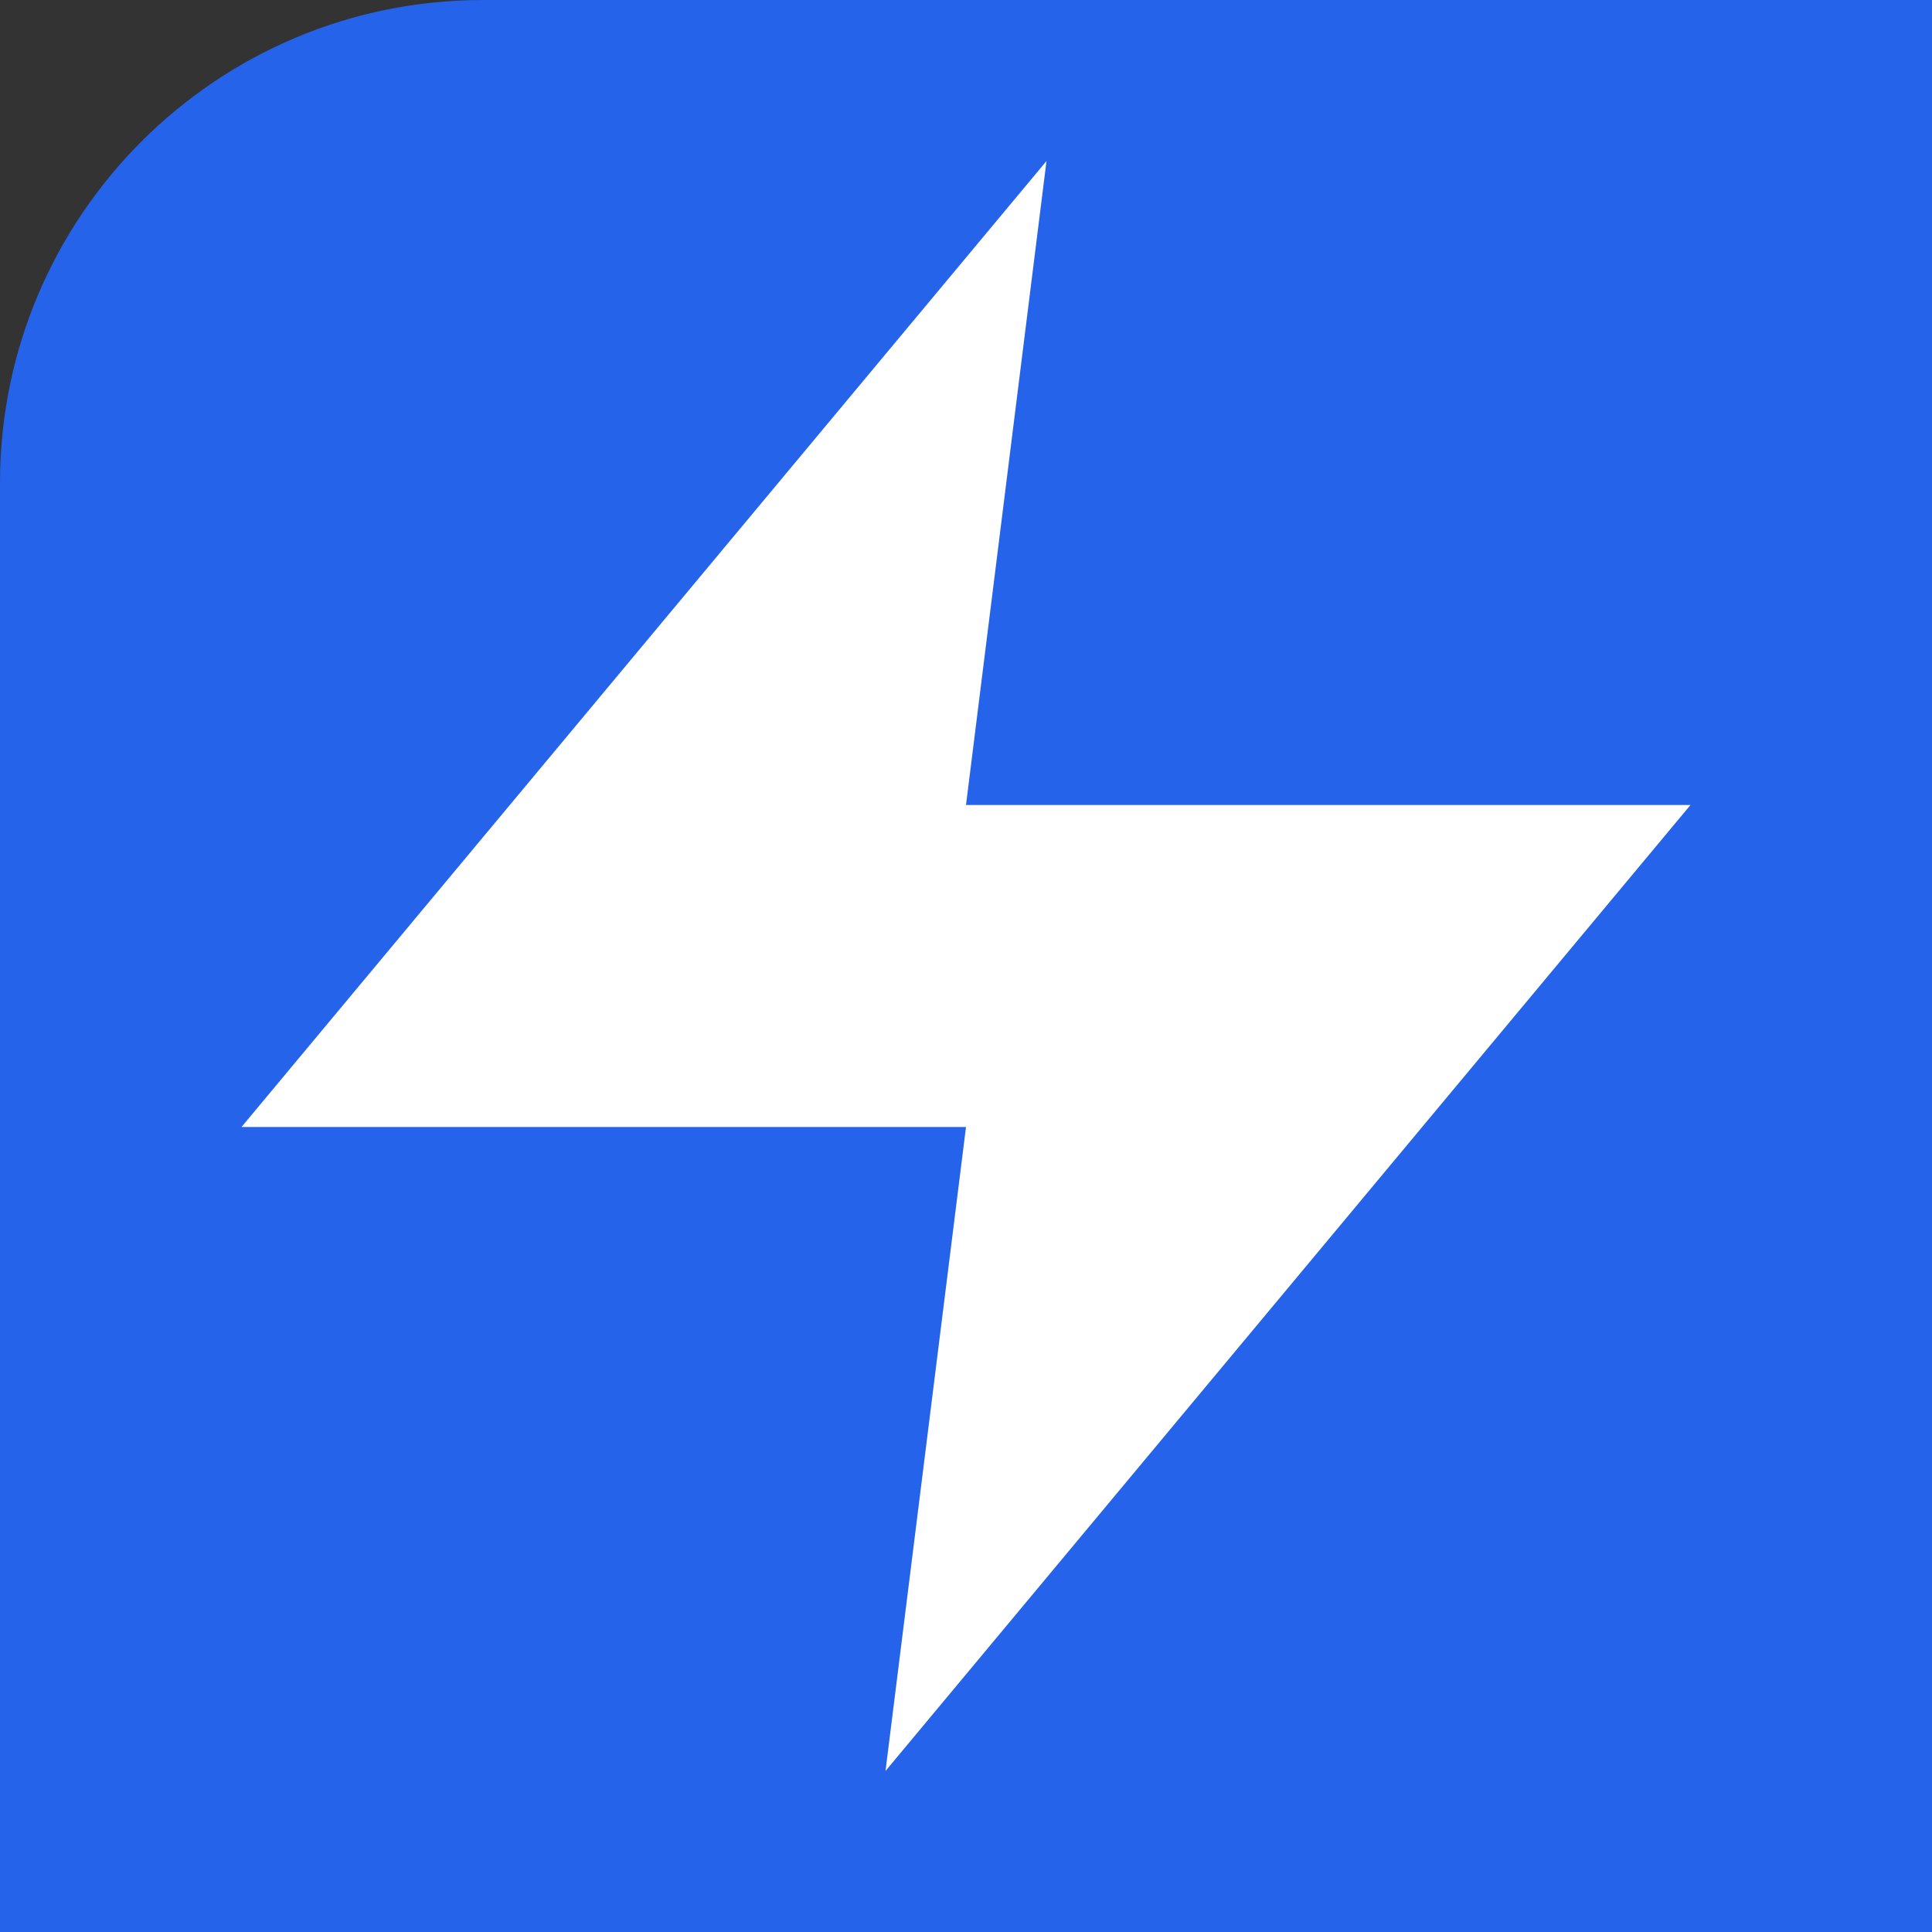 <svg width="32" height="32" viewBox="0 0 24 24" fill="none" xmlns="http://www.w3.org/2000/svg">
  <rect x="0" y="0" width="24" height="24" fill="#333333" stroke="none"/>
  <rect width="32" height="32" rx="6" fill="#2563eb"/>
  <path d="M13 2L3 14h9l-1 8 10-12h-9l1-8z" fill="white"/>
</svg>
